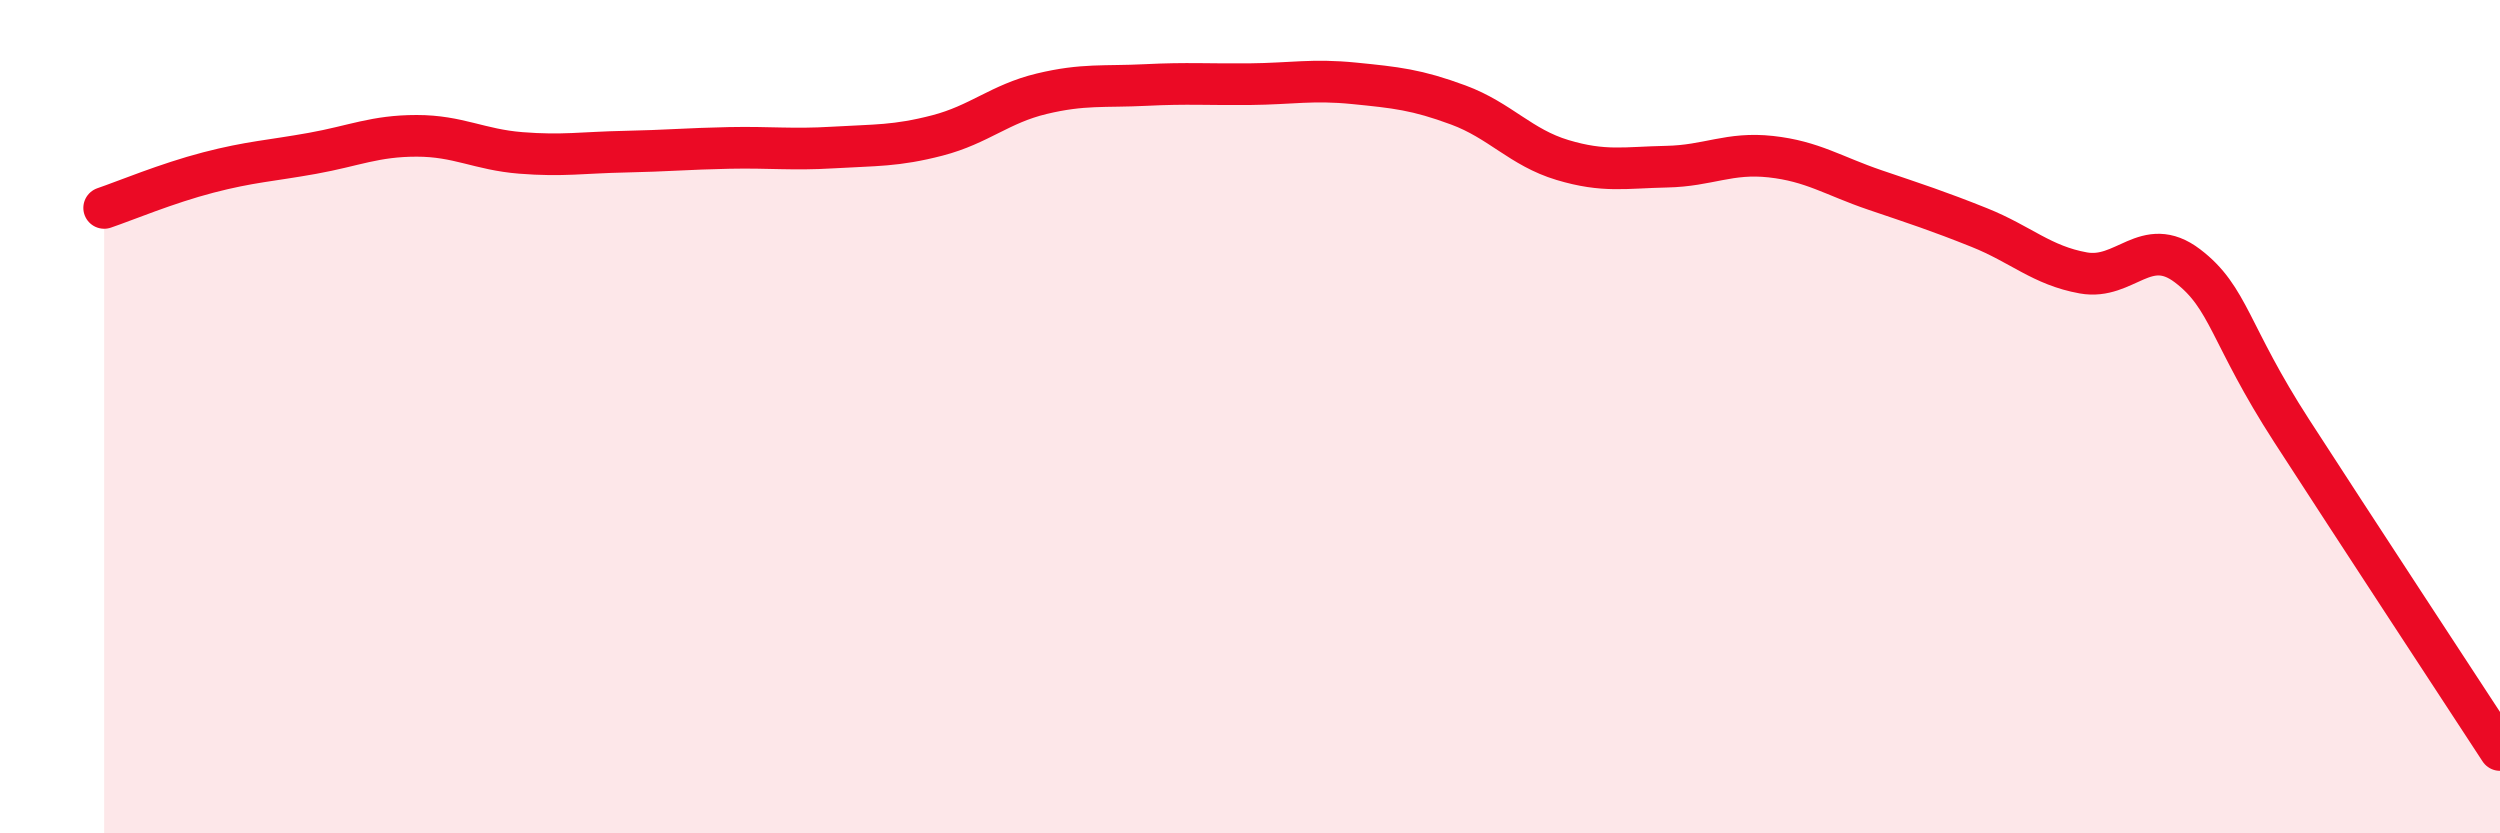
    <svg width="60" height="20" viewBox="0 0 60 20" xmlns="http://www.w3.org/2000/svg">
      <path
        d="M 2.5,4.99 C 3,4.82 4,4.4 5,4.14 C 6,3.88 6.5,3.86 7.5,3.68 C 8.5,3.5 9,3.26 10,3.26 C 11,3.26 11.5,3.59 12.5,3.67 C 13.5,3.75 14,3.66 15,3.64 C 16,3.62 16.5,3.57 17.5,3.55 C 18.5,3.53 19,3.6 20,3.54 C 21,3.48 21.5,3.51 22.5,3.25 C 23.5,2.99 24,2.49 25,2.25 C 26,2.01 26.5,2.09 27.5,2.04 C 28.5,1.99 29,2.03 30,2.02 C 31,2.01 31.5,1.9 32.5,2 C 33.5,2.1 34,2.15 35,2.52 C 36,2.89 36.5,3.54 37.5,3.84 C 38.5,4.14 39,4.02 40,4 C 41,3.98 41.5,3.65 42.5,3.76 C 43.5,3.87 44,4.22 45,4.56 C 46,4.9 46.5,5.06 47.5,5.46 C 48.5,5.86 49,6.37 50,6.55 C 51,6.73 51.5,5.62 52.5,6.38 C 53.5,7.14 53.5,8.02 55,10.34 C 56.5,12.66 59,16.47 60,18L60 20L2.5 20Z"
        fill="#EB0A25"
        opacity="0.1"
        stroke-linecap="round"
        stroke-linejoin="round"
      />
      <path
        d="M 2.5,4.99 C 3,4.82 4,4.4 5,4.14 C 6,3.88 6.5,3.86 7.5,3.68 C 8.5,3.5 9,3.26 10,3.26 C 11,3.26 11.5,3.59 12.5,3.67 C 13.5,3.75 14,3.66 15,3.64 C 16,3.62 16.5,3.57 17.5,3.55 C 18.5,3.53 19,3.6 20,3.54 C 21,3.48 21.5,3.51 22.5,3.25 C 23.5,2.99 24,2.49 25,2.25 C 26,2.01 26.5,2.09 27.5,2.04 C 28.5,1.99 29,2.03 30,2.02 C 31,2.01 31.5,1.9 32.5,2 C 33.5,2.1 34,2.15 35,2.52 C 36,2.89 36.5,3.54 37.5,3.84 C 38.5,4.14 39,4.02 40,4 C 41,3.98 41.5,3.65 42.5,3.76 C 43.5,3.87 44,4.22 45,4.56 C 46,4.9 46.5,5.06 47.5,5.46 C 48.5,5.86 49,6.37 50,6.55 C 51,6.73 51.5,5.62 52.5,6.38 C 53.5,7.14 53.5,8.02 55,10.34 C 56.5,12.66 59,16.47 60,18"
        stroke="#EB0A25"
        stroke-width="1"
        fill="none"
        stroke-linecap="round"
        stroke-linejoin="round"
      />
    </svg>
  